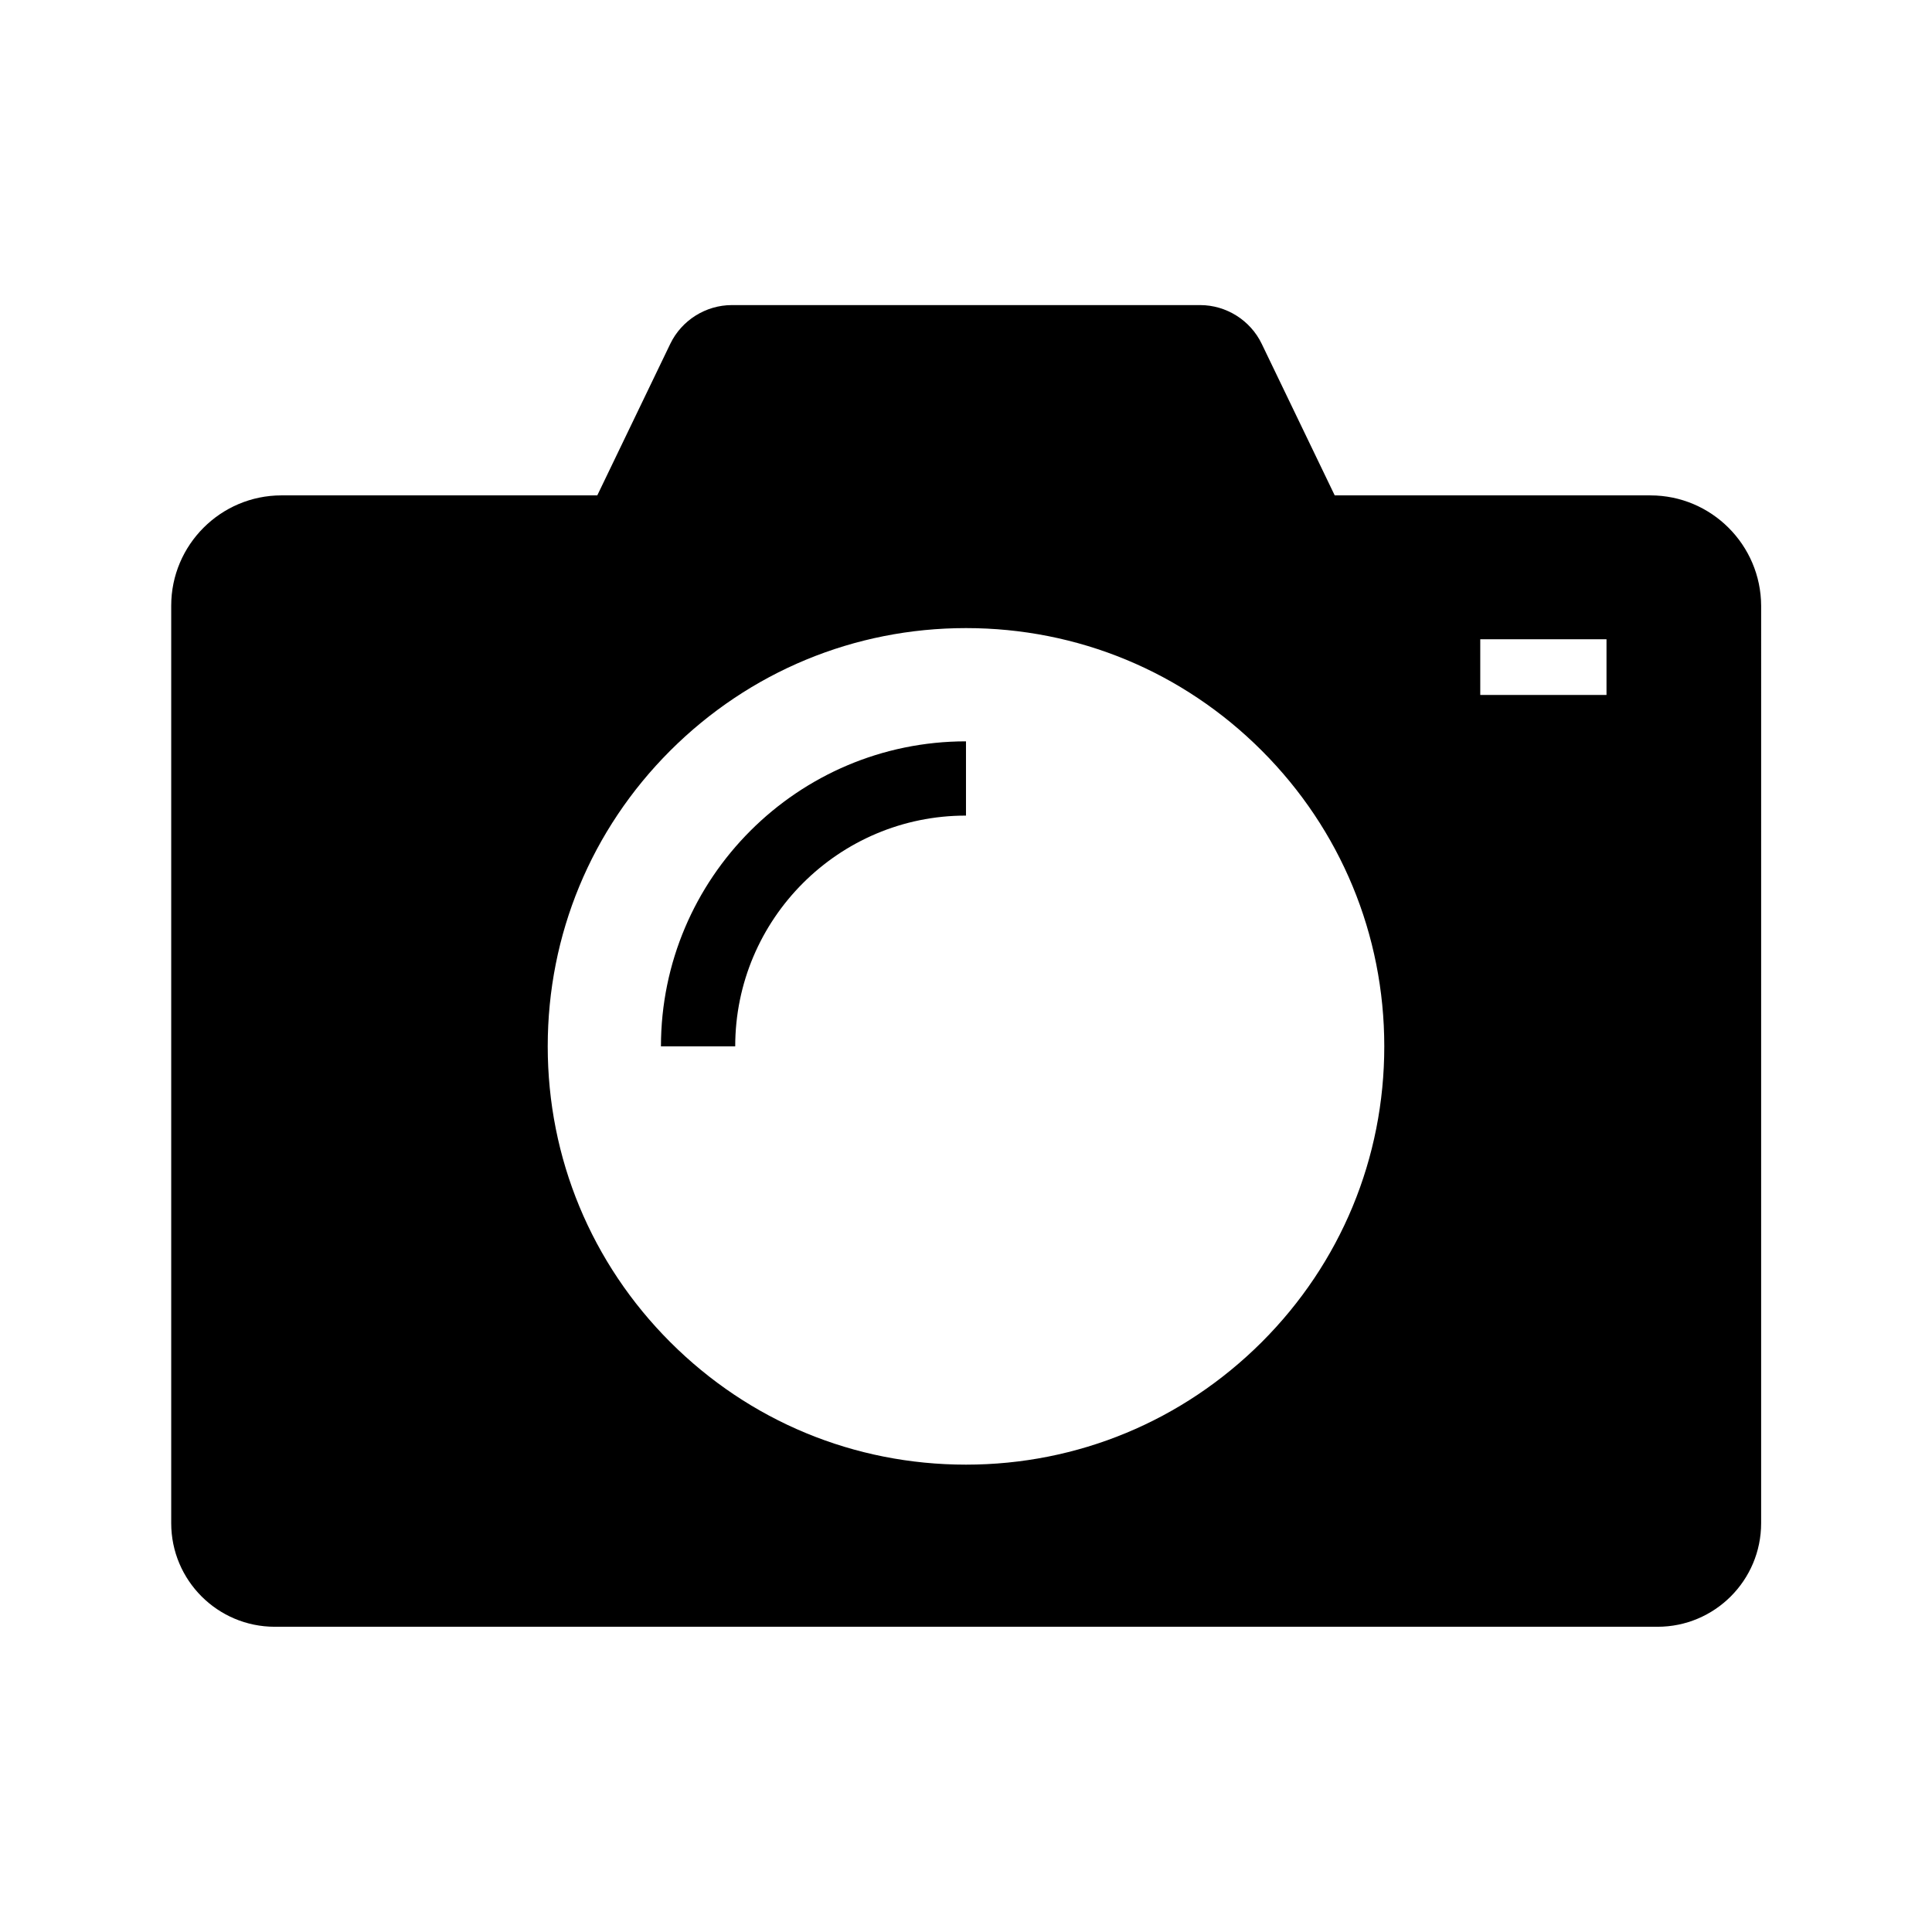 <?xml version="1.0" encoding="UTF-8"?>
<!-- Uploaded to: SVG Repo, www.svgrepo.com, Generator: SVG Repo Mixer Tools -->
<svg fill="#000000" width="800px" height="800px" version="1.1" viewBox="144 144 512 512" xmlns="http://www.w3.org/2000/svg">
 <g>
  <path d="m581.4 275.28h-83.688l-19.336-40.148c-3-6.25-9.398-10.281-16.336-10.281h-124.08c-6.938 0-13.332 4.035-16.336 10.281l-19.336 40.148h-83.688c-16.137 0-29.227 13.137-29.227 29.227v243.15c0 15.152 12.301 27.453 27.453 27.453h366.44c15.152 0 27.453-12.301 27.453-27.453l0.004-243.1c-0.051-16.137-13.184-29.273-29.324-29.273zm-11.66 38.129v14.762h-33.457v-14.762zm-58.891 107.89c0 29.617-11.512 57.418-32.473 78.375-20.961 20.91-48.758 32.473-78.375 32.473s-57.418-11.512-78.375-32.473c-20.91-20.91-32.473-48.758-32.473-78.375 0-29.617 11.512-57.418 32.473-78.375 20.961-20.91 48.758-32.473 78.375-32.473s57.418 11.512 78.375 32.473c20.91 20.91 32.473 48.758 32.473 78.375z"/>
  <path d="m338.84 421.3h-19.68c0-44.574 36.262-80.836 80.836-80.836v19.68c-33.703-0.047-61.156 27.406-61.156 61.156z"/>
 </g>
</svg>